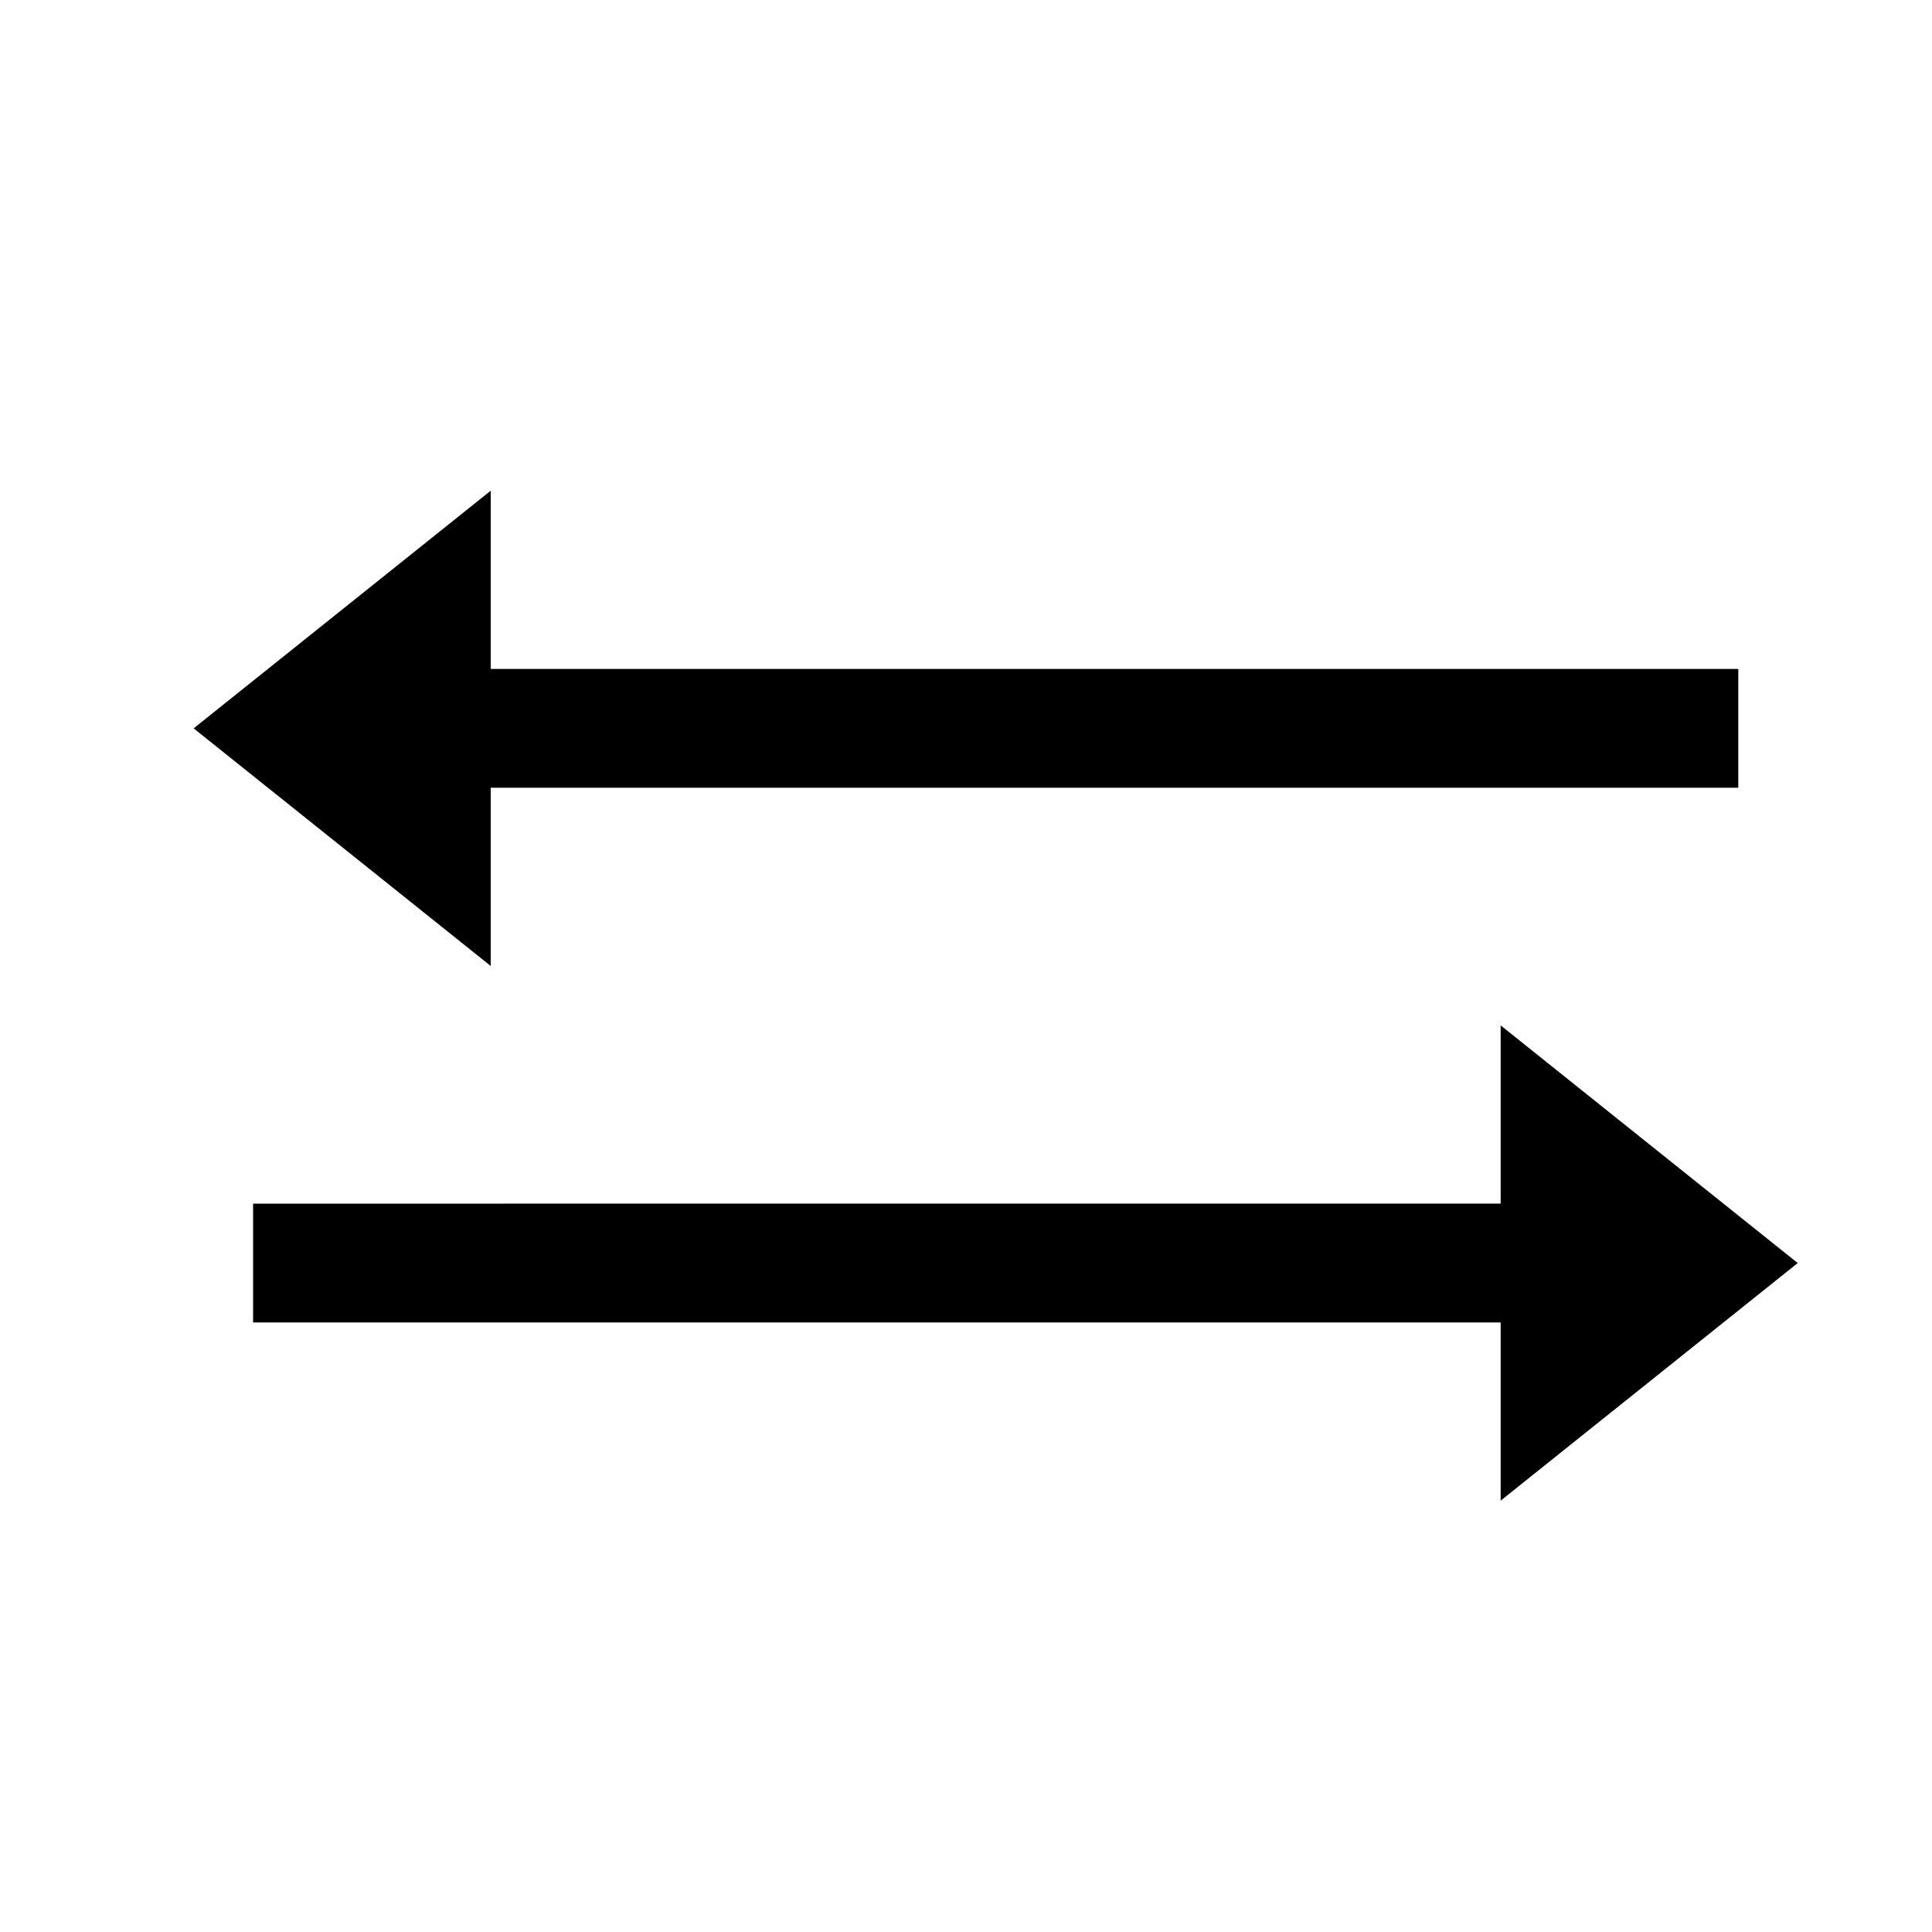 <?xml version="1.0" encoding="UTF-8"?>
<!-- The Best Svg Icon site in the world: iconSvg.co, Visit us! https://iconsvg.co -->
<svg fill="#000000" width="800px" height="800px" version="1.1" viewBox="144 144 512 512" xmlns="http://www.w3.org/2000/svg">
 <path d="m195.32 337.02 78.723-62.977v47.23h330.62v31.488h-330.62v47.23zm425.09 141.7-78.719-62.977v47.23l-330.62 0.004v31.488l330.62-0.004v47.23z" fill-rule="evenodd"/>
</svg>
